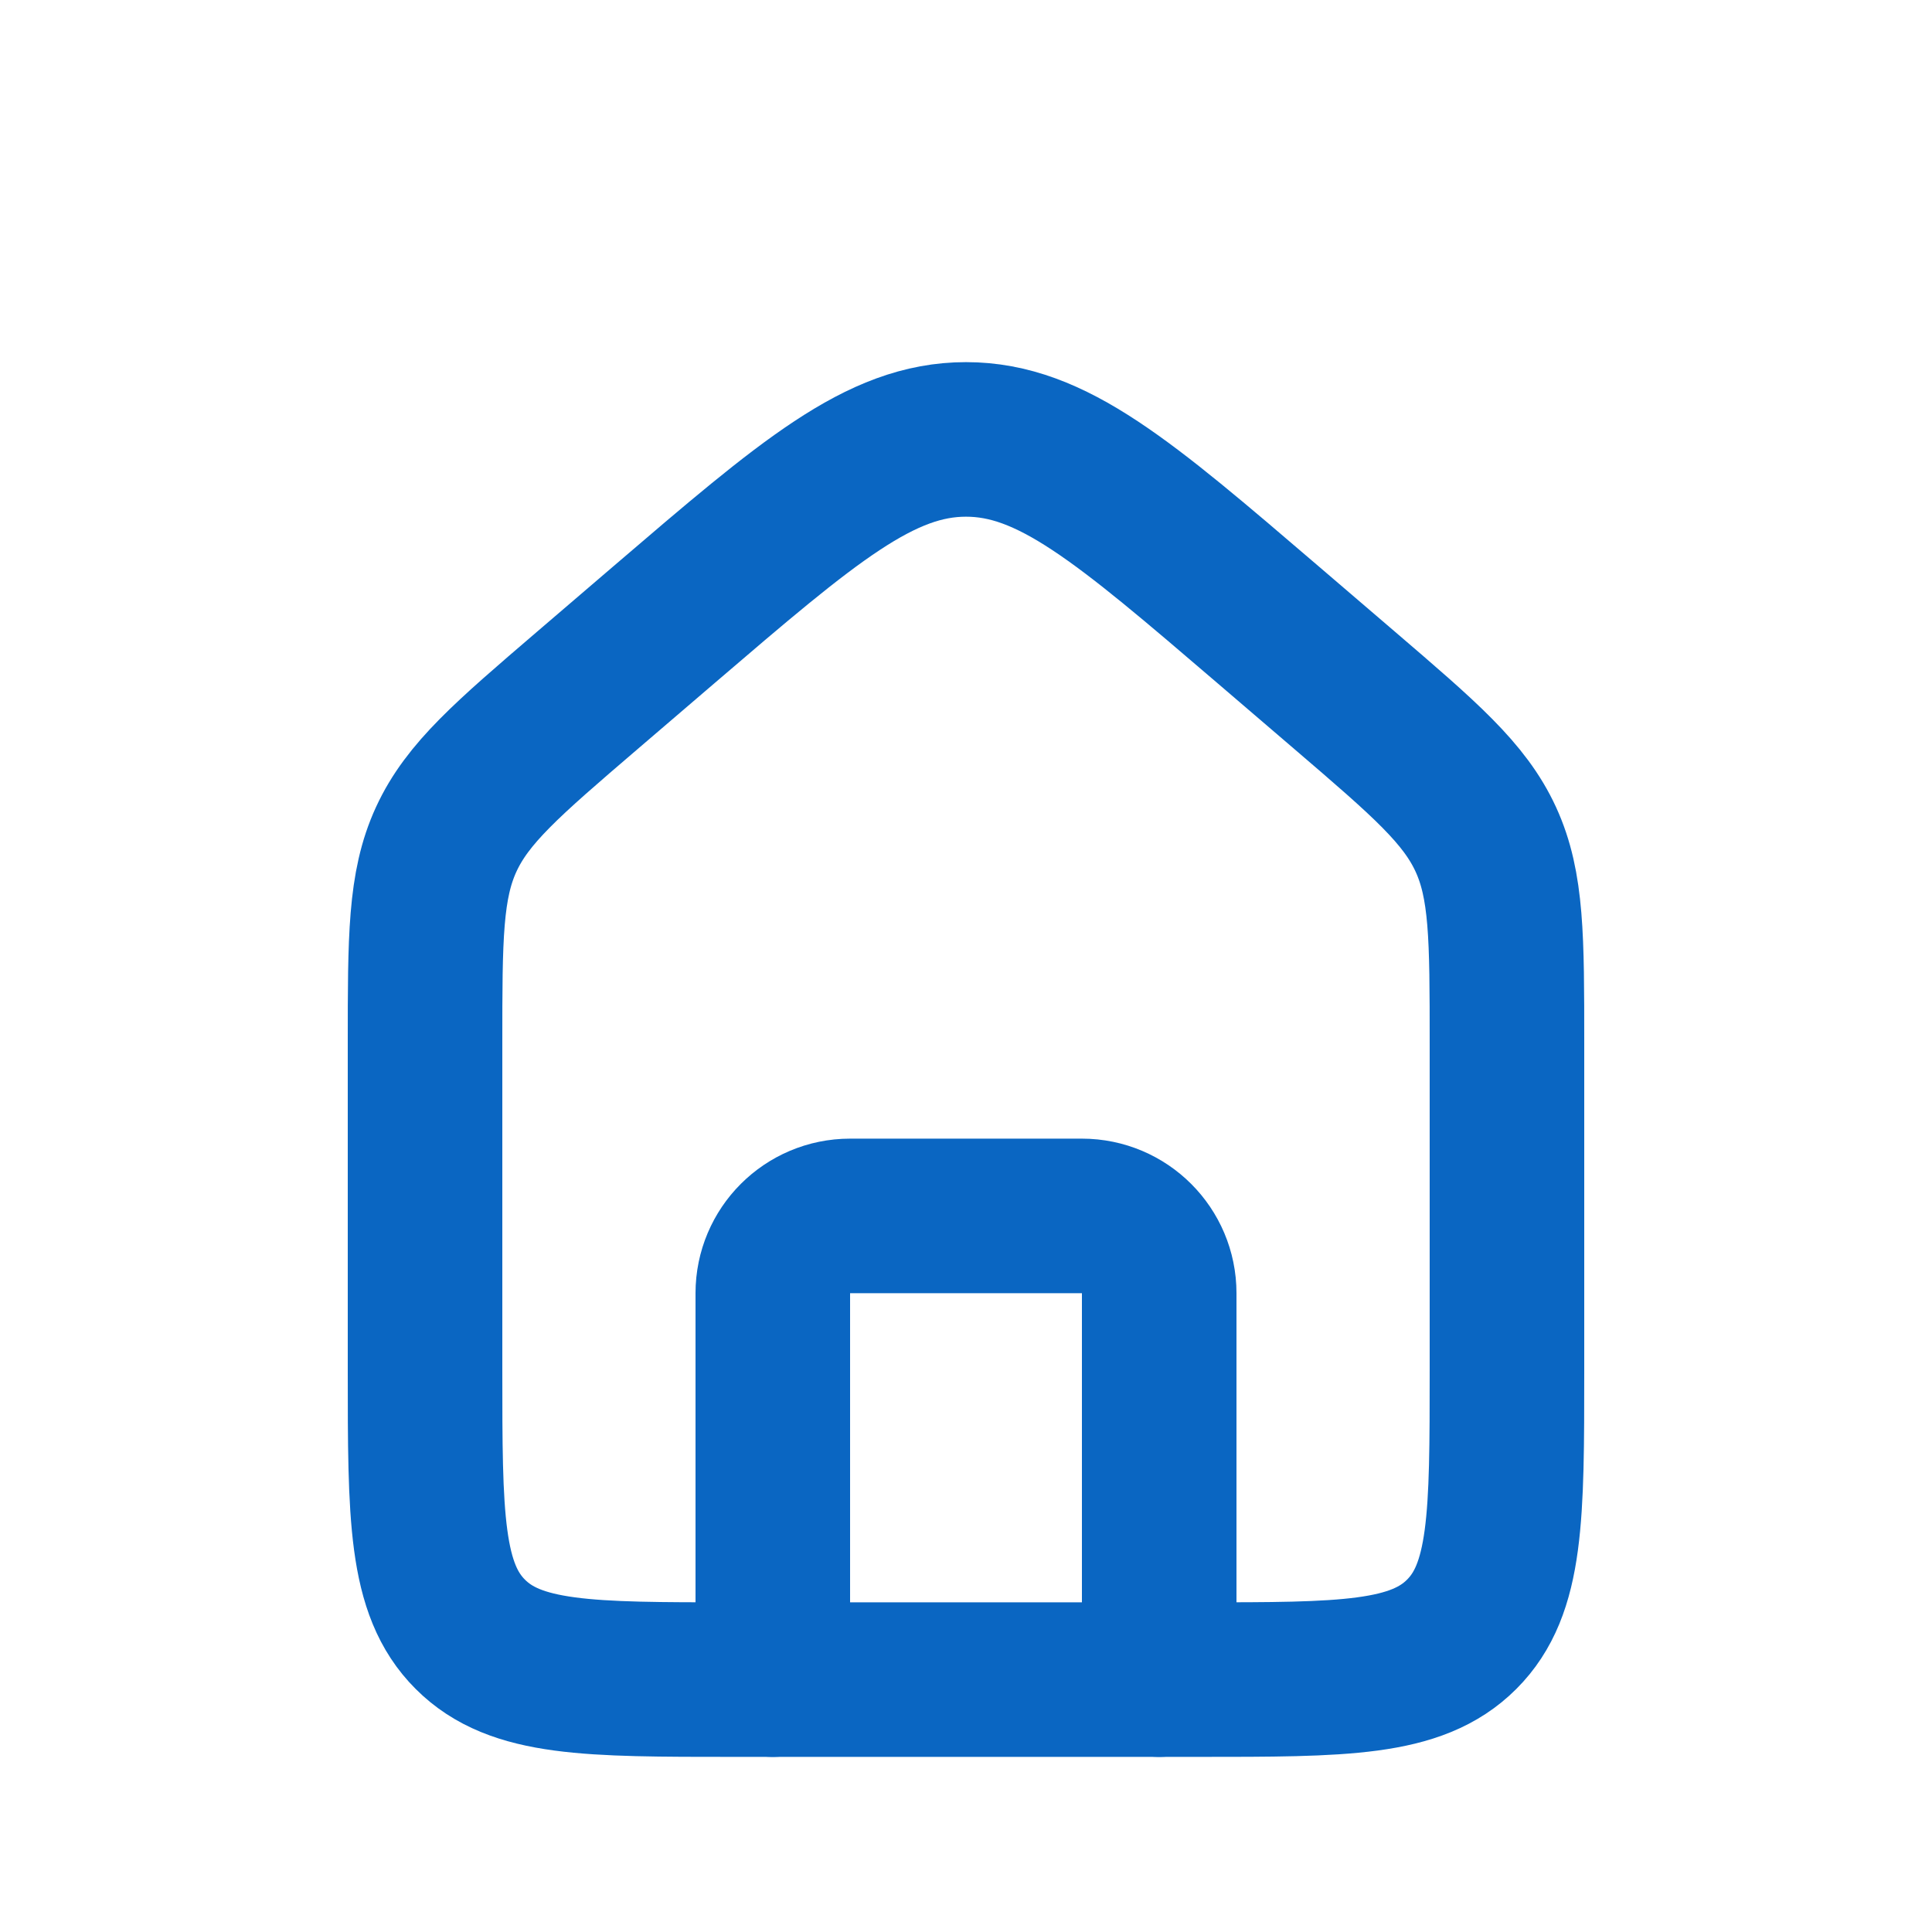 <?xml version="1.0" encoding="UTF-8"?><svg width="25" height="25" viewBox="0 0 25 25" fill="none" xmlns="http://www.w3.org/2000/svg">
<path d="M5.5 13.494C5.5 12.136 5.5 11.457 5.774 10.861C6.049 10.264 6.564 9.822 7.595 8.938L8.595 8.081C10.459 6.484 11.39 5.686 12.5 5.686C13.61 5.686 14.541 6.484 16.405 8.081L17.405 8.938C18.436 9.822 18.951 10.264 19.226 10.861C19.5 11.457 19.5 12.136 19.5 13.494V17.734C19.5 19.62 19.5 20.563 18.914 21.148C18.328 21.734 17.386 21.734 15.5 21.734H9.5C7.614 21.734 6.672 21.734 6.086 21.148C5.5 20.563 5.5 19.62 5.5 17.734V13.494Z" stroke="#0A66C2" stroke-width="2"/>
<path d="M15 21.734V16.734C15 16.182 14.552 15.734 14 15.734H11C10.448 15.734 10 16.182 10 16.734V21.734" stroke="#0A66C2" stroke-width="2" stroke-linecap="round" stroke-linejoin="round"/>
</svg>
